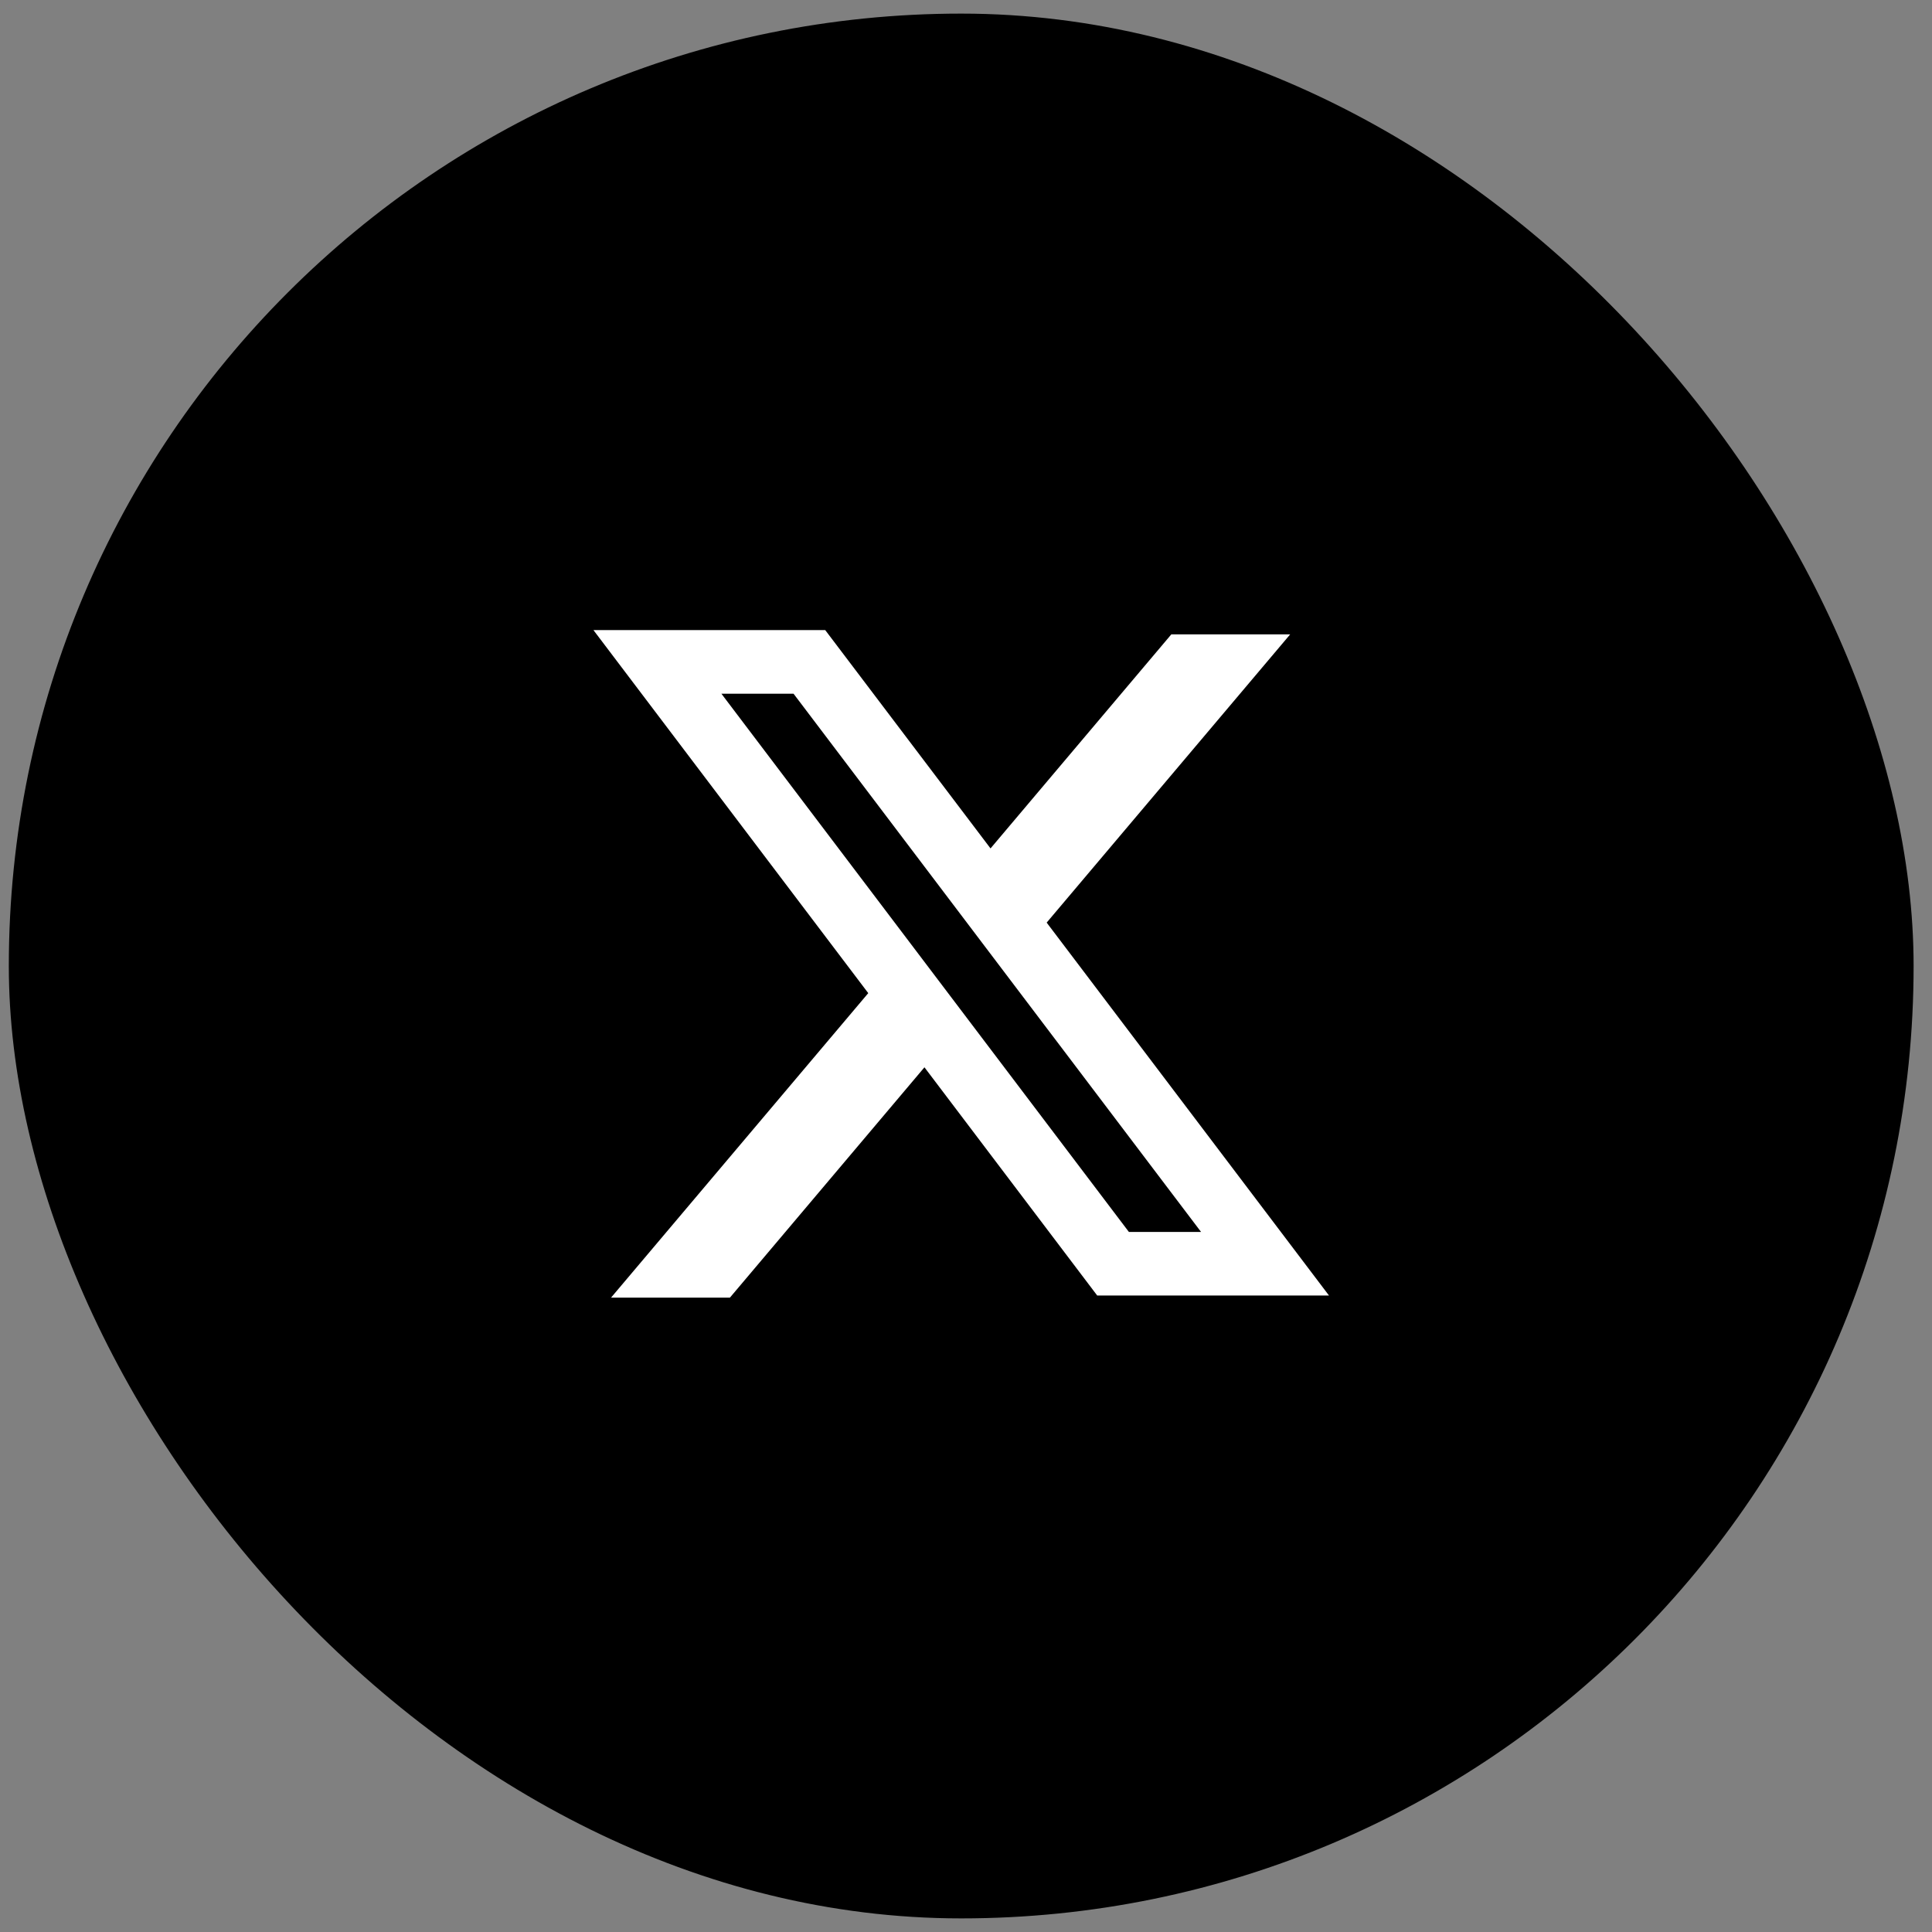 <svg width="71" height="71" viewBox="0 0 71 71" fill="none" xmlns="http://www.w3.org/2000/svg">
<rect x="0" y="0" width="71" height="71" fill="#808080" stroke="none"/>
<rect x="0.324" y="0.5" width="70" height="70" rx="35" fill="black"/>
<path fill-rule="evenodd" clip-rule="evenodd" d="M30.327 23.156H21.809L31.908 36.497L22.455 47.688H26.823L33.973 39.223L40.322 47.61H48.84L38.447 33.882L38.465 33.905L47.414 23.312H43.046L36.401 31.179L30.327 23.156ZM26.511 25.493H29.162L44.138 45.273H41.486L26.511 25.493Z" fill="white"/>
</svg>
